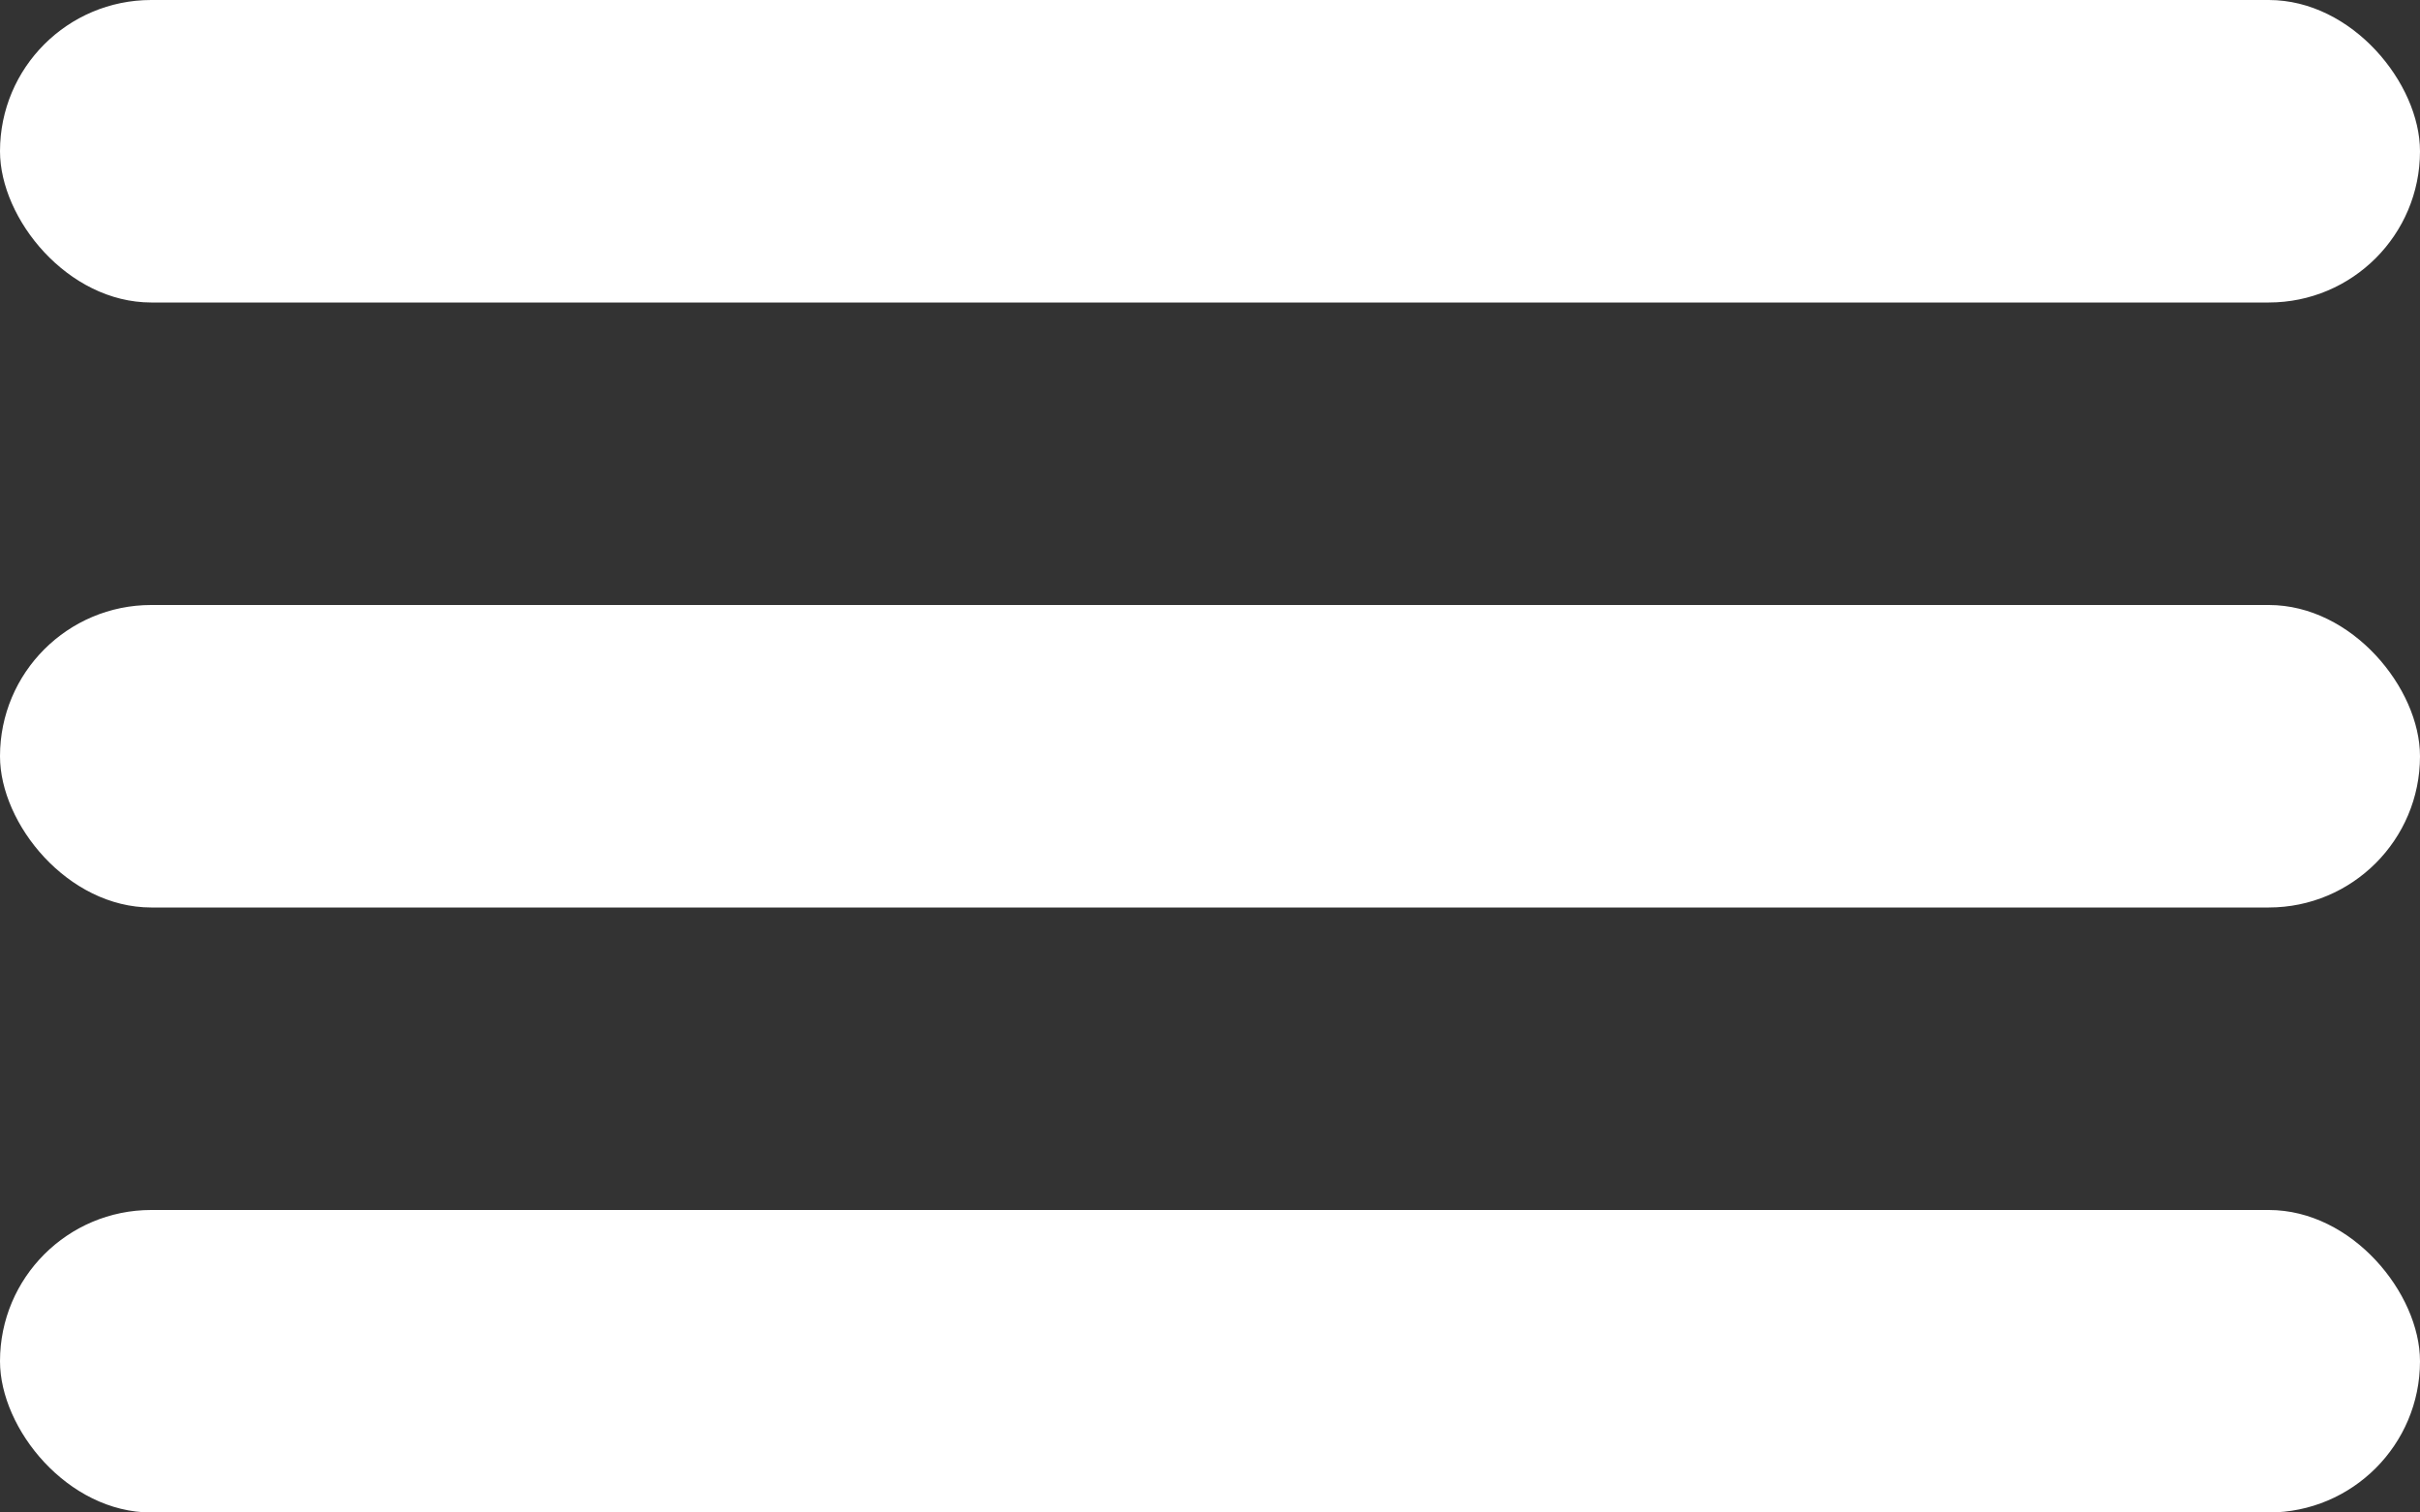 <svg width="40" height="25" viewBox="0 0 40 25" fill="none" xmlns="http://www.w3.org/2000/svg">
<rect x="0" y="0" width="40" height="25" fill="#333333" stroke="none"/>
<rect width="40" height="5" rx="2.5" fill="#FFF"/>
<rect y="20" width="40" height="5" rx="2.5" fill="#FFF"/>
<rect y="10" width="40" height="5" rx="2.5" fill="#FFF"/>
</svg>
